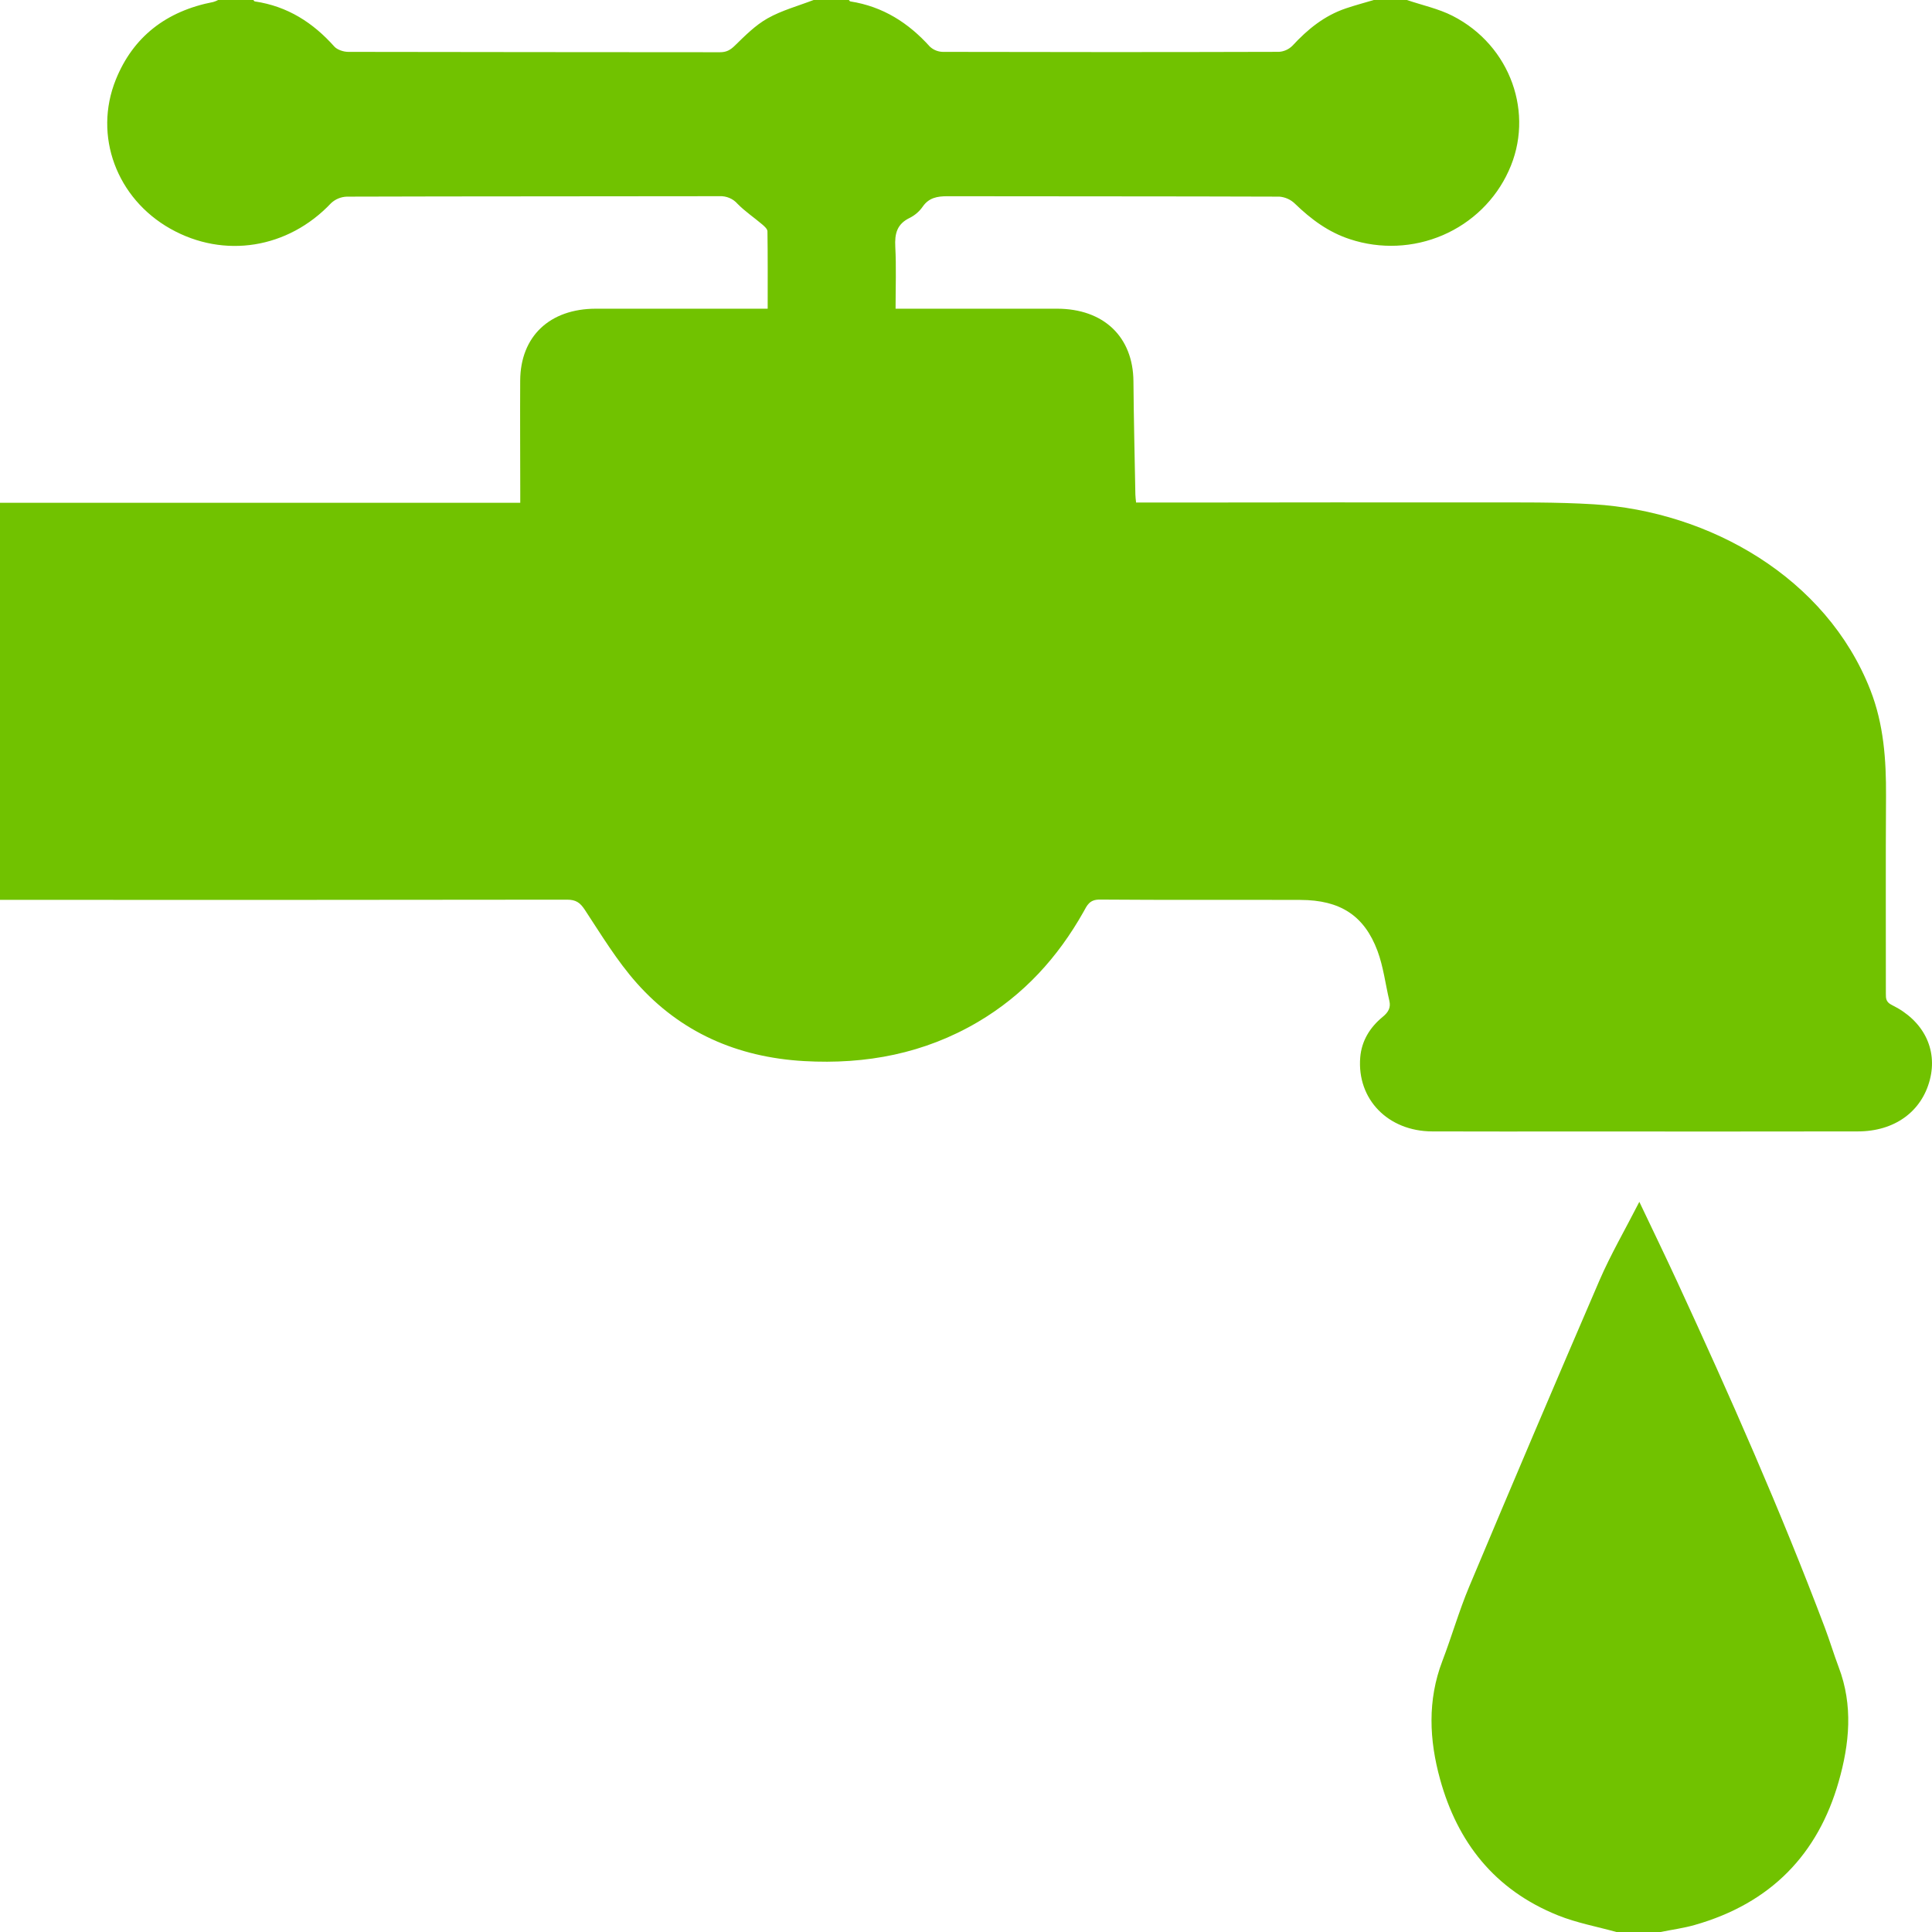 <svg width="60" height="60" viewBox="0 0 60 60" fill="none" xmlns="http://www.w3.org/2000/svg">
<g clip-path="url(#clip0_163_847)">
<path d="M43.692 1.49271e-06C44.168 0.162 44.674 0.269 45.114 0.494C46.917 1.414 47.668 3.539 46.852 5.31C46.447 6.201 45.718 6.912 44.807 7.304C43.897 7.695 42.87 7.74 41.928 7.43C41.255 7.212 40.712 6.806 40.217 6.327C40.088 6.2 39.918 6.123 39.736 6.107C36.298 6.095 32.859 6.1 29.421 6.094C29.108 6.094 28.85 6.141 28.66 6.411C28.559 6.559 28.422 6.679 28.261 6.762C27.848 6.957 27.783 7.265 27.804 7.665C27.837 8.291 27.813 8.92 27.813 9.587H28.2C29.741 9.587 31.282 9.587 32.824 9.587C34.277 9.587 35.189 10.461 35.2 11.842C35.21 13.015 35.238 14.188 35.26 15.36C35.261 15.433 35.273 15.506 35.282 15.607C35.776 15.607 36.252 15.607 36.727 15.607C39.822 15.605 42.916 15.598 46.011 15.603C47.172 15.605 48.336 15.59 49.494 15.661C53.087 15.882 56.715 17.931 58.085 21.427C58.503 22.495 58.578 23.6 58.572 24.724C58.559 26.767 58.569 28.81 58.567 30.853C58.566 31.008 58.569 31.122 58.757 31.213C59.736 31.693 60.178 32.584 59.934 33.531C59.678 34.524 58.836 35.136 57.698 35.137C54.787 35.141 51.876 35.142 48.965 35.139C47.469 35.139 45.974 35.143 44.478 35.137C43.106 35.132 42.139 34.138 42.243 32.84C42.285 32.328 42.541 31.907 42.944 31.577C43.118 31.434 43.198 31.291 43.147 31.077C43.025 30.561 42.963 30.025 42.779 29.53C42.367 28.43 41.619 27.952 40.388 27.948C38.31 27.94 36.232 27.954 34.155 27.937C33.83 27.934 33.758 28.123 33.648 28.32C32.857 29.724 31.797 30.899 30.365 31.741C28.711 32.714 26.904 33.063 24.97 32.953C22.877 32.833 21.127 32.048 19.78 30.537C19.159 29.84 18.673 29.03 18.159 28.25C18.013 28.029 17.882 27.94 17.608 27.94C11.888 27.948 6.169 27.949 0.45 27.946C0.304 27.946 0.158 27.946 0 27.946V15.614H16.157C16.157 15.477 16.157 15.361 16.157 15.246C16.156 14.105 16.149 12.964 16.155 11.823C16.162 10.445 17.07 9.588 18.508 9.587C20.151 9.587 21.795 9.587 23.439 9.587H23.841C23.841 8.764 23.846 7.974 23.834 7.184C23.833 7.111 23.741 7.029 23.672 6.97C23.418 6.754 23.134 6.564 22.903 6.328C22.835 6.25 22.749 6.188 22.653 6.148C22.556 6.107 22.452 6.088 22.347 6.093C18.489 6.1 14.63 6.095 10.772 6.107C10.589 6.113 10.415 6.185 10.282 6.309C8.951 7.719 6.962 8.044 5.294 7.105C3.623 6.165 2.893 4.218 3.597 2.472C4.132 1.147 5.159 0.344 6.626 0.061C6.677 0.046 6.726 0.026 6.772 4.47812e-06H7.868C7.883 0.015 7.897 0.042 7.914 0.044C8.934 0.195 9.723 0.706 10.381 1.444C10.472 1.546 10.669 1.611 10.818 1.611C14.664 1.62 18.51 1.617 22.356 1.622C22.556 1.623 22.677 1.557 22.818 1.42C23.134 1.112 23.455 0.786 23.838 0.57C24.278 0.322 24.787 0.185 25.266 2.48785e-06H26.362C26.377 0.015 26.391 0.042 26.408 0.044C27.424 0.202 28.215 0.713 28.875 1.445C28.983 1.548 29.127 1.607 29.278 1.611C32.758 1.62 36.238 1.62 39.718 1.61C39.878 1.6 40.028 1.531 40.14 1.418C40.606 0.914 41.126 0.486 41.801 0.259C42.085 0.163 42.376 0.086 42.664 0L43.692 1.49271e-06Z" fill="#71C200"/>
<path d="M50.199 60C49.594 59.832 48.965 59.717 48.388 59.485C46.404 58.689 45.261 57.201 44.724 55.261C44.385 54.034 44.327 52.805 44.794 51.583C45.086 50.82 45.31 50.031 45.626 49.278C46.959 46.102 48.307 42.932 49.671 39.768C50.02 38.961 50.468 38.192 50.911 37.324C51.334 38.213 51.719 39.008 52.089 39.809C53.723 43.347 55.297 46.908 56.671 50.546C56.825 50.953 56.949 51.37 57.103 51.778C57.554 52.963 57.438 54.154 57.102 55.33C56.46 57.579 55.002 59.109 52.623 59.784C52.28 59.881 51.921 59.929 51.569 60L50.199 60Z" fill="#71C200"/>
</g>
<defs>
<clipPath id="clip0_163_847">
<rect width="60" height="60" fill="white"/>
</clipPath>
</defs>
</svg>
